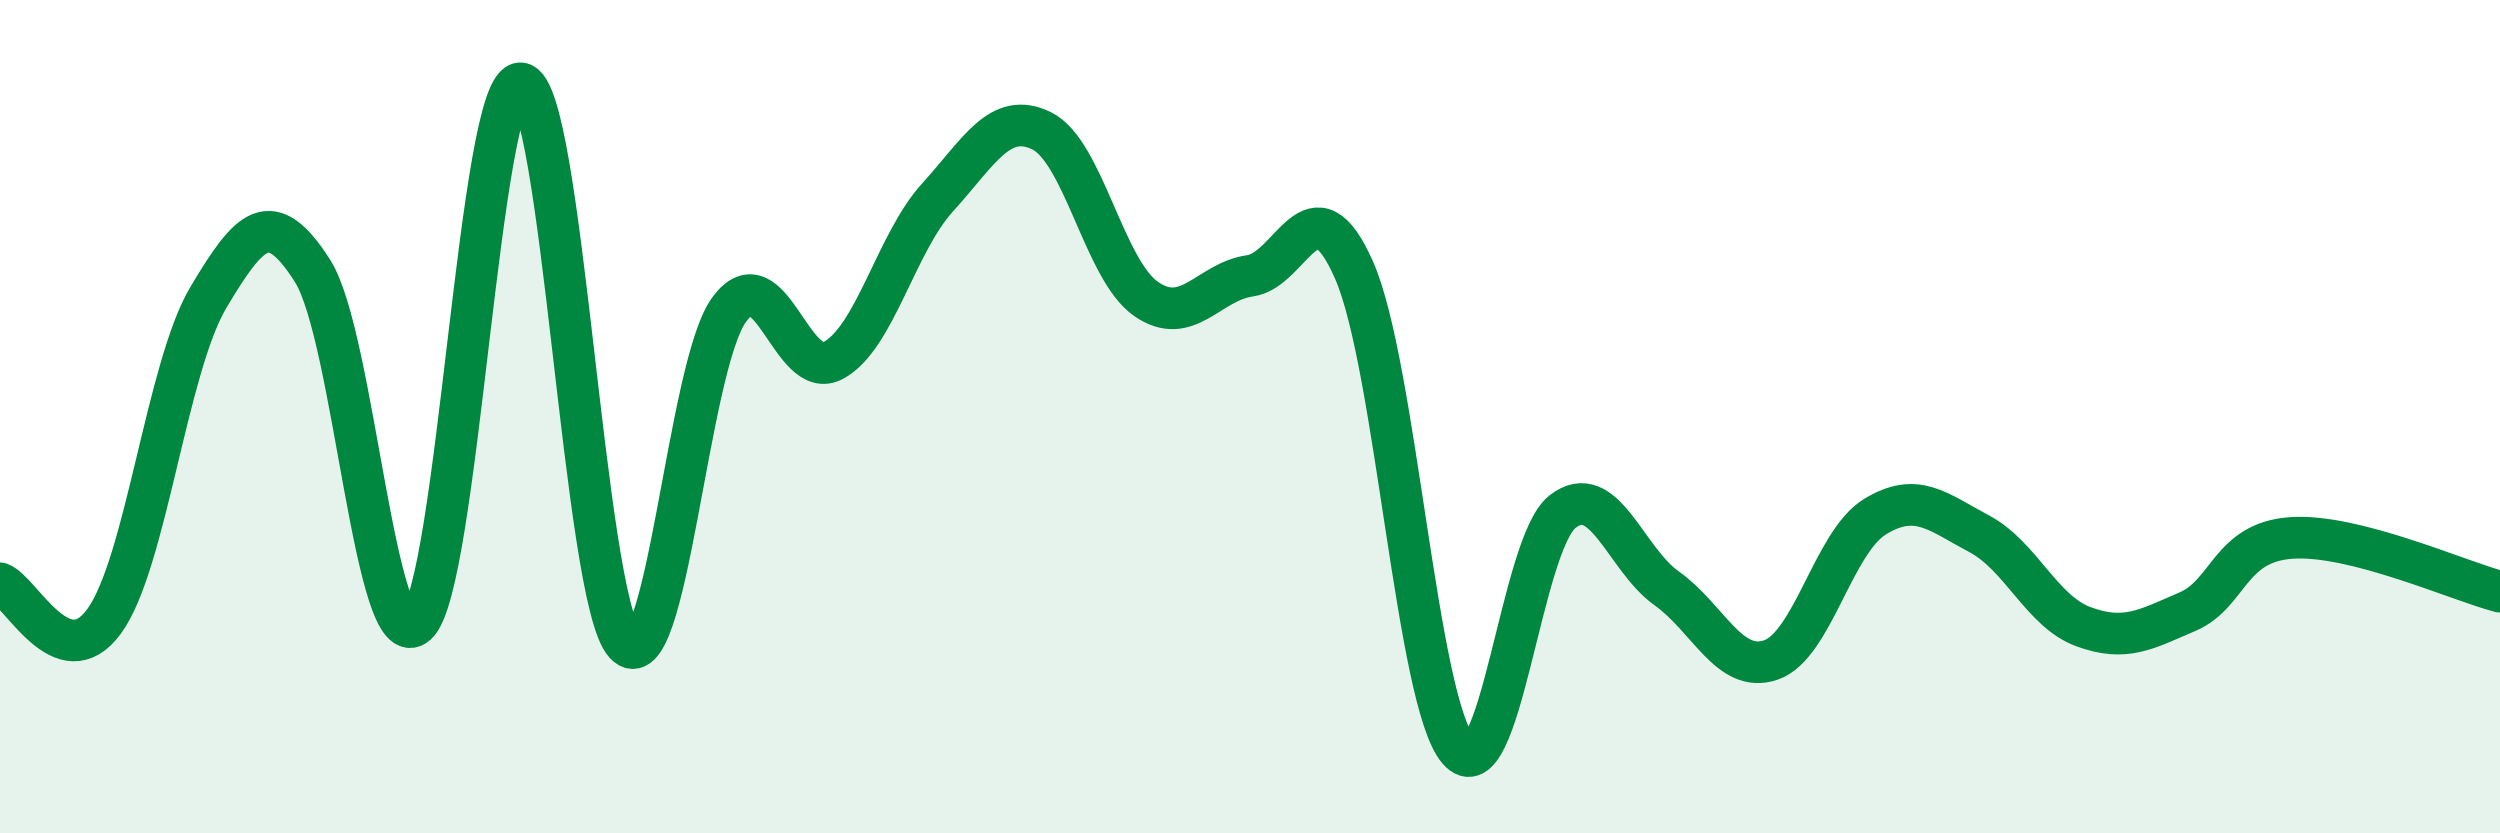 
    <svg width="60" height="20" viewBox="0 0 60 20" xmlns="http://www.w3.org/2000/svg">
      <path
        d="M 0,14 C 0.5,14.18 1.5,16.28 2.5,14.91 C 3.5,13.54 4,8.82 5,7.14 C 6,5.46 6.5,4.93 7.5,6.5 C 8.5,8.07 9,15.88 10,14.98 C 11,14.08 11.5,1.91 12.5,2 C 13.5,2.09 14,14.36 15,15.45 C 16,16.54 16.5,8.79 17.5,7.43 C 18.5,6.07 19,9.19 20,8.65 C 21,8.11 21.5,5.84 22.5,4.74 C 23.5,3.64 24,2.65 25,3.14 C 26,3.63 26.5,6.47 27.5,7.17 C 28.5,7.87 29,6.76 30,6.62 C 31,6.48 31.5,4.21 32.5,6.49 C 33.5,8.77 34,16.84 35,18 C 36,19.16 36.5,13.06 37.5,12.28 C 38.5,11.5 39,13.41 40,14.12 C 41,14.83 41.5,16.18 42.5,15.84 C 43.5,15.5 44,13.01 45,12.4 C 46,11.79 46.5,12.28 47.5,12.81 C 48.5,13.34 49,14.67 50,15.04 C 51,15.41 51.5,15.11 52.5,14.68 C 53.5,14.25 53.5,13.01 55,12.91 C 56.5,12.81 59,13.94 60,14.2L60 20L0 20Z"
        fill="#008740"
        opacity="0.1"
        stroke-linecap="round"
        stroke-linejoin="round"
      />
      <path
        d="M 0,14 C 0.5,14.18 1.5,16.28 2.5,14.91 C 3.5,13.54 4,8.82 5,7.14 C 6,5.46 6.5,4.93 7.5,6.5 C 8.5,8.07 9,15.88 10,14.98 C 11,14.08 11.5,1.91 12.5,2 C 13.5,2.09 14,14.36 15,15.45 C 16,16.54 16.5,8.79 17.5,7.43 C 18.5,6.07 19,9.19 20,8.65 C 21,8.11 21.5,5.84 22.5,4.74 C 23.5,3.64 24,2.65 25,3.14 C 26,3.63 26.5,6.47 27.5,7.17 C 28.5,7.87 29,6.76 30,6.62 C 31,6.48 31.5,4.21 32.5,6.49 C 33.5,8.77 34,16.84 35,18 C 36,19.16 36.5,13.06 37.5,12.28 C 38.5,11.5 39,13.41 40,14.12 C 41,14.83 41.5,16.18 42.5,15.84 C 43.5,15.5 44,13.01 45,12.4 C 46,11.79 46.5,12.28 47.5,12.81 C 48.5,13.34 49,14.67 50,15.04 C 51,15.41 51.5,15.11 52.5,14.68 C 53.5,14.25 53.5,13.01 55,12.91 C 56.5,12.81 59,13.94 60,14.2"
        stroke="#008740"
        stroke-width="1"
        fill="none"
        stroke-linecap="round"
        stroke-linejoin="round"
      />
    </svg>
  